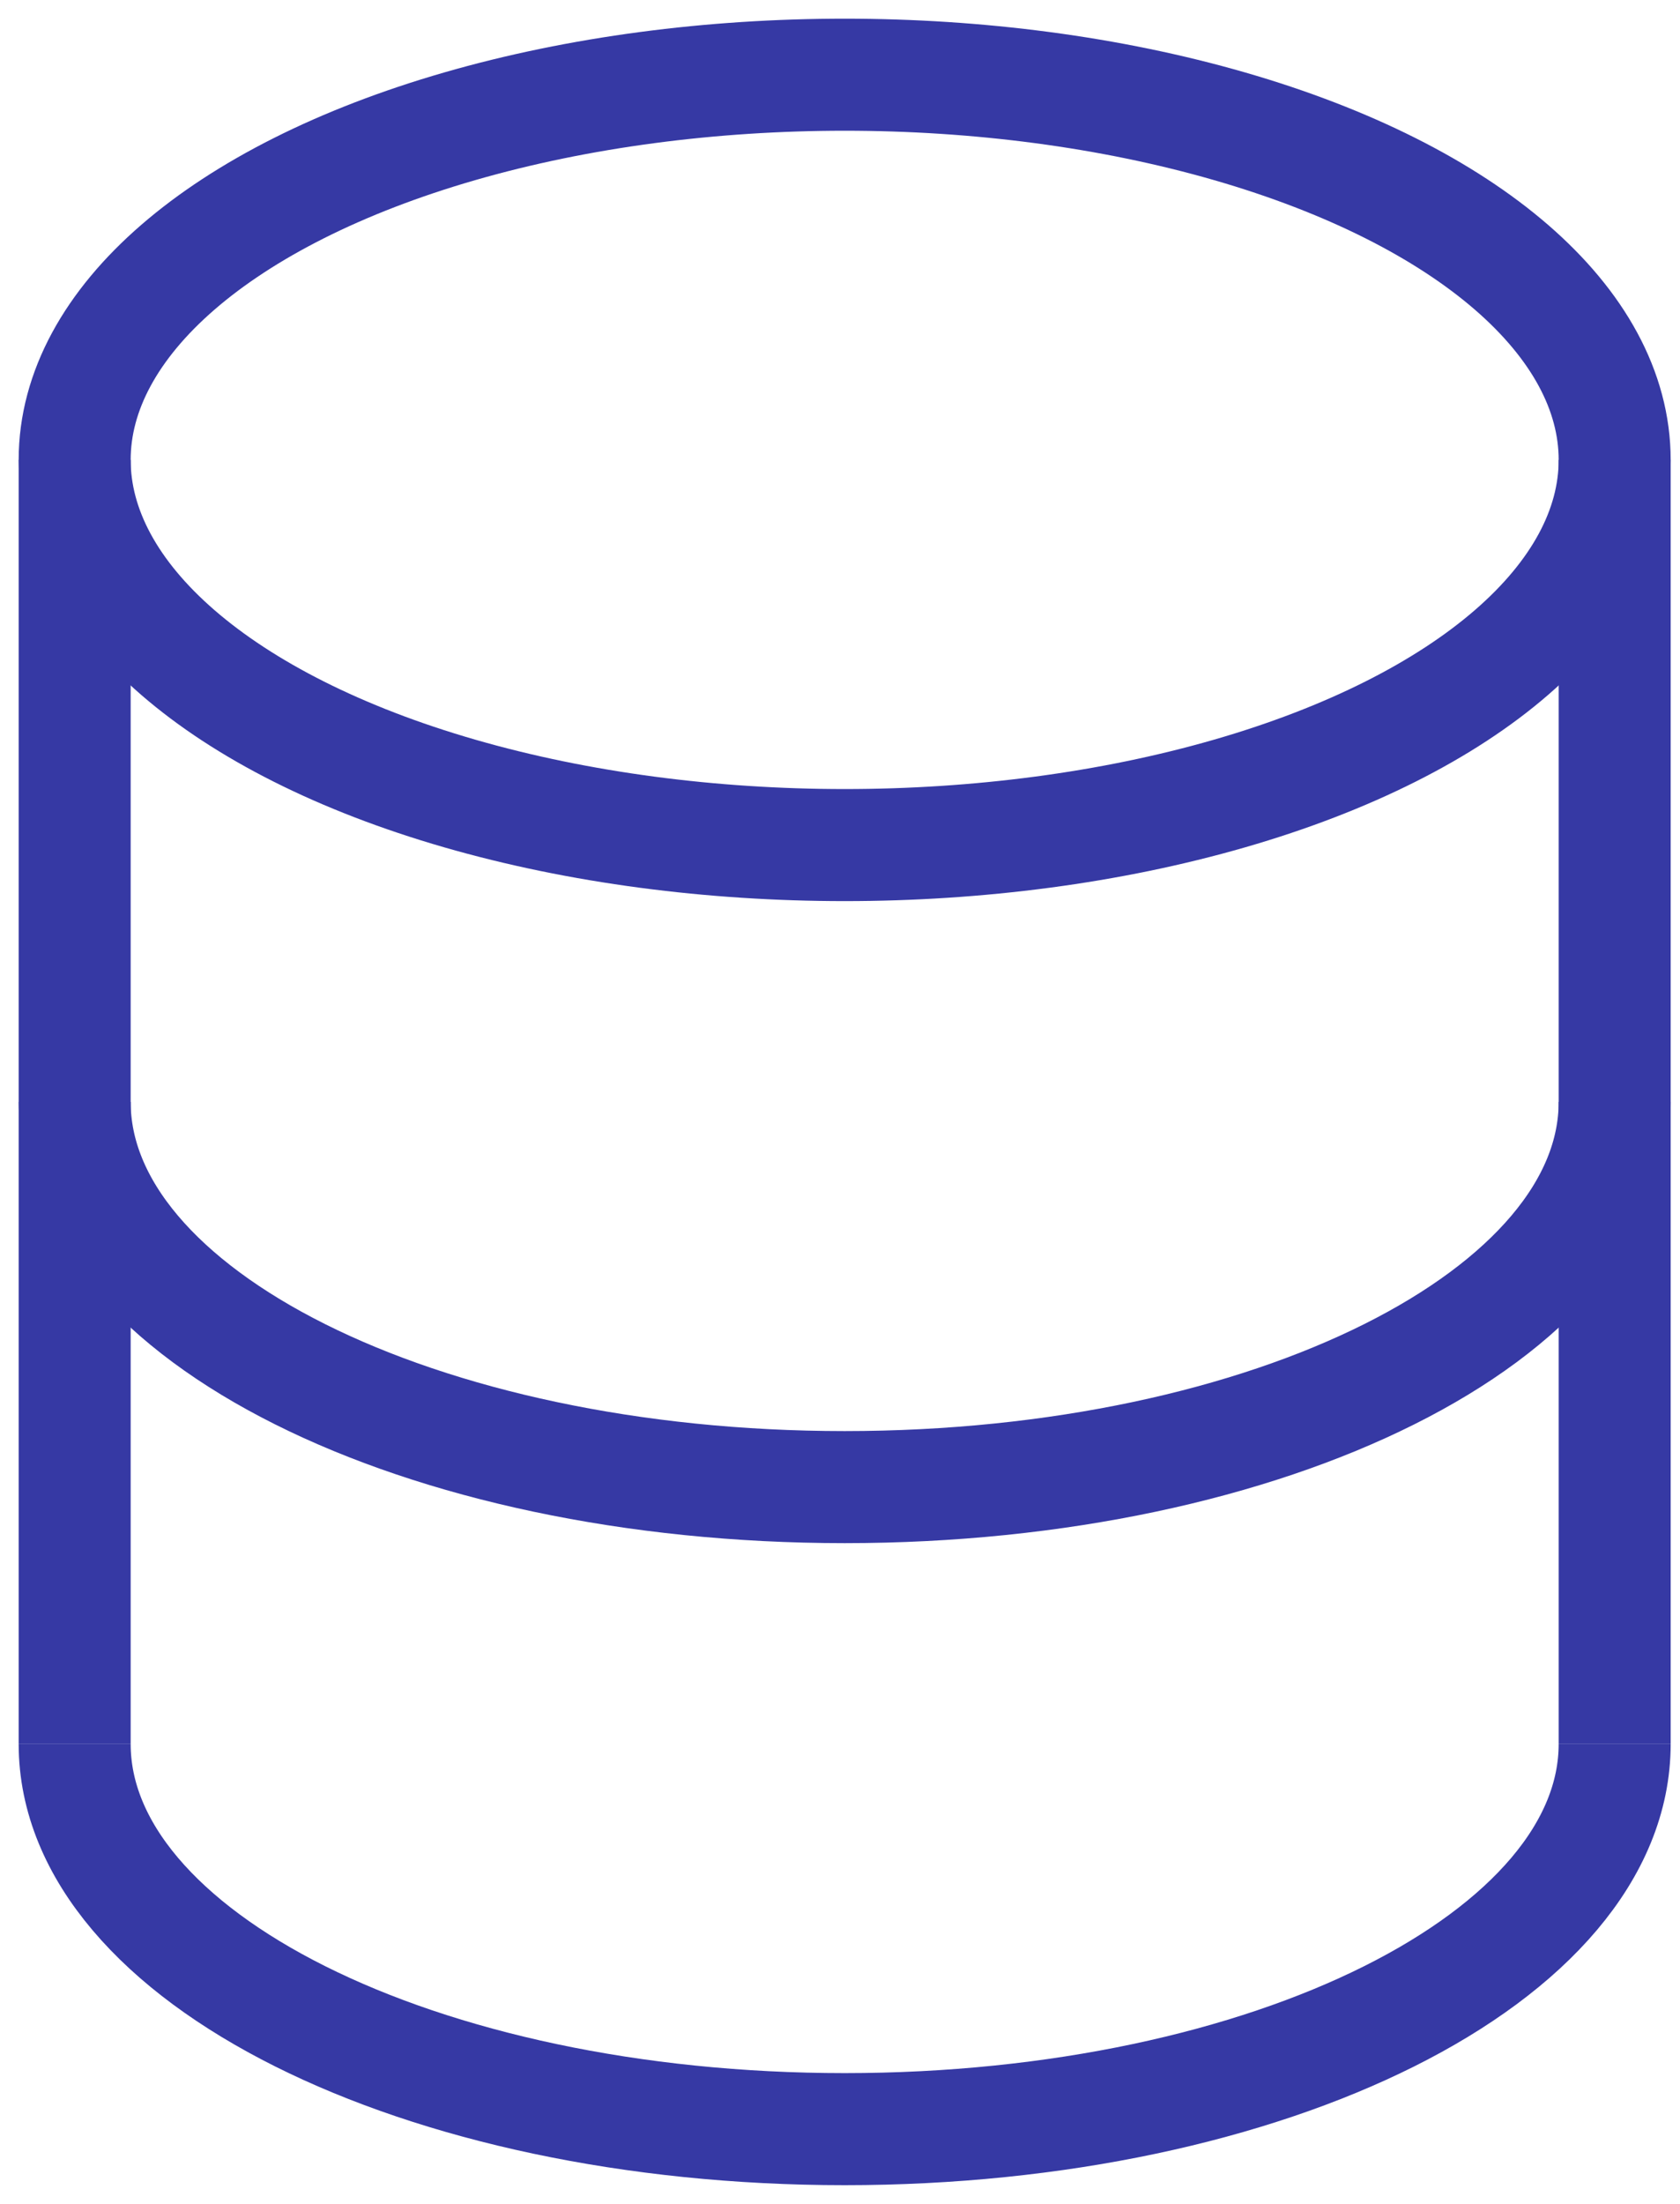 <svg width="45" height="59" viewBox="0 0 45 59" fill="none" xmlns="http://www.w3.org/2000/svg">
<ellipse cx="22.625" cy="12.312" rx="20.625" ry="10.312" stroke="#3639A4" stroke-width="3"/>
<path d="M43.25 29.5C43.25 35.195 34.016 39.812 22.625 39.812C11.234 39.812 2 35.195 2 29.5" stroke="#3639A4" stroke-width="3"/>
<path d="M43.25 46.688C43.25 52.383 34.016 57 22.625 57C11.234 57 2 52.383 2 46.688" stroke="#3639A4" stroke-width="3"/>
<path d="M2 12.312V46.688" stroke="#3639A4" stroke-width="3"/>
<path d="M43.25 12.312V46.688" stroke="#3639A4" stroke-width="3"/>
</svg>
